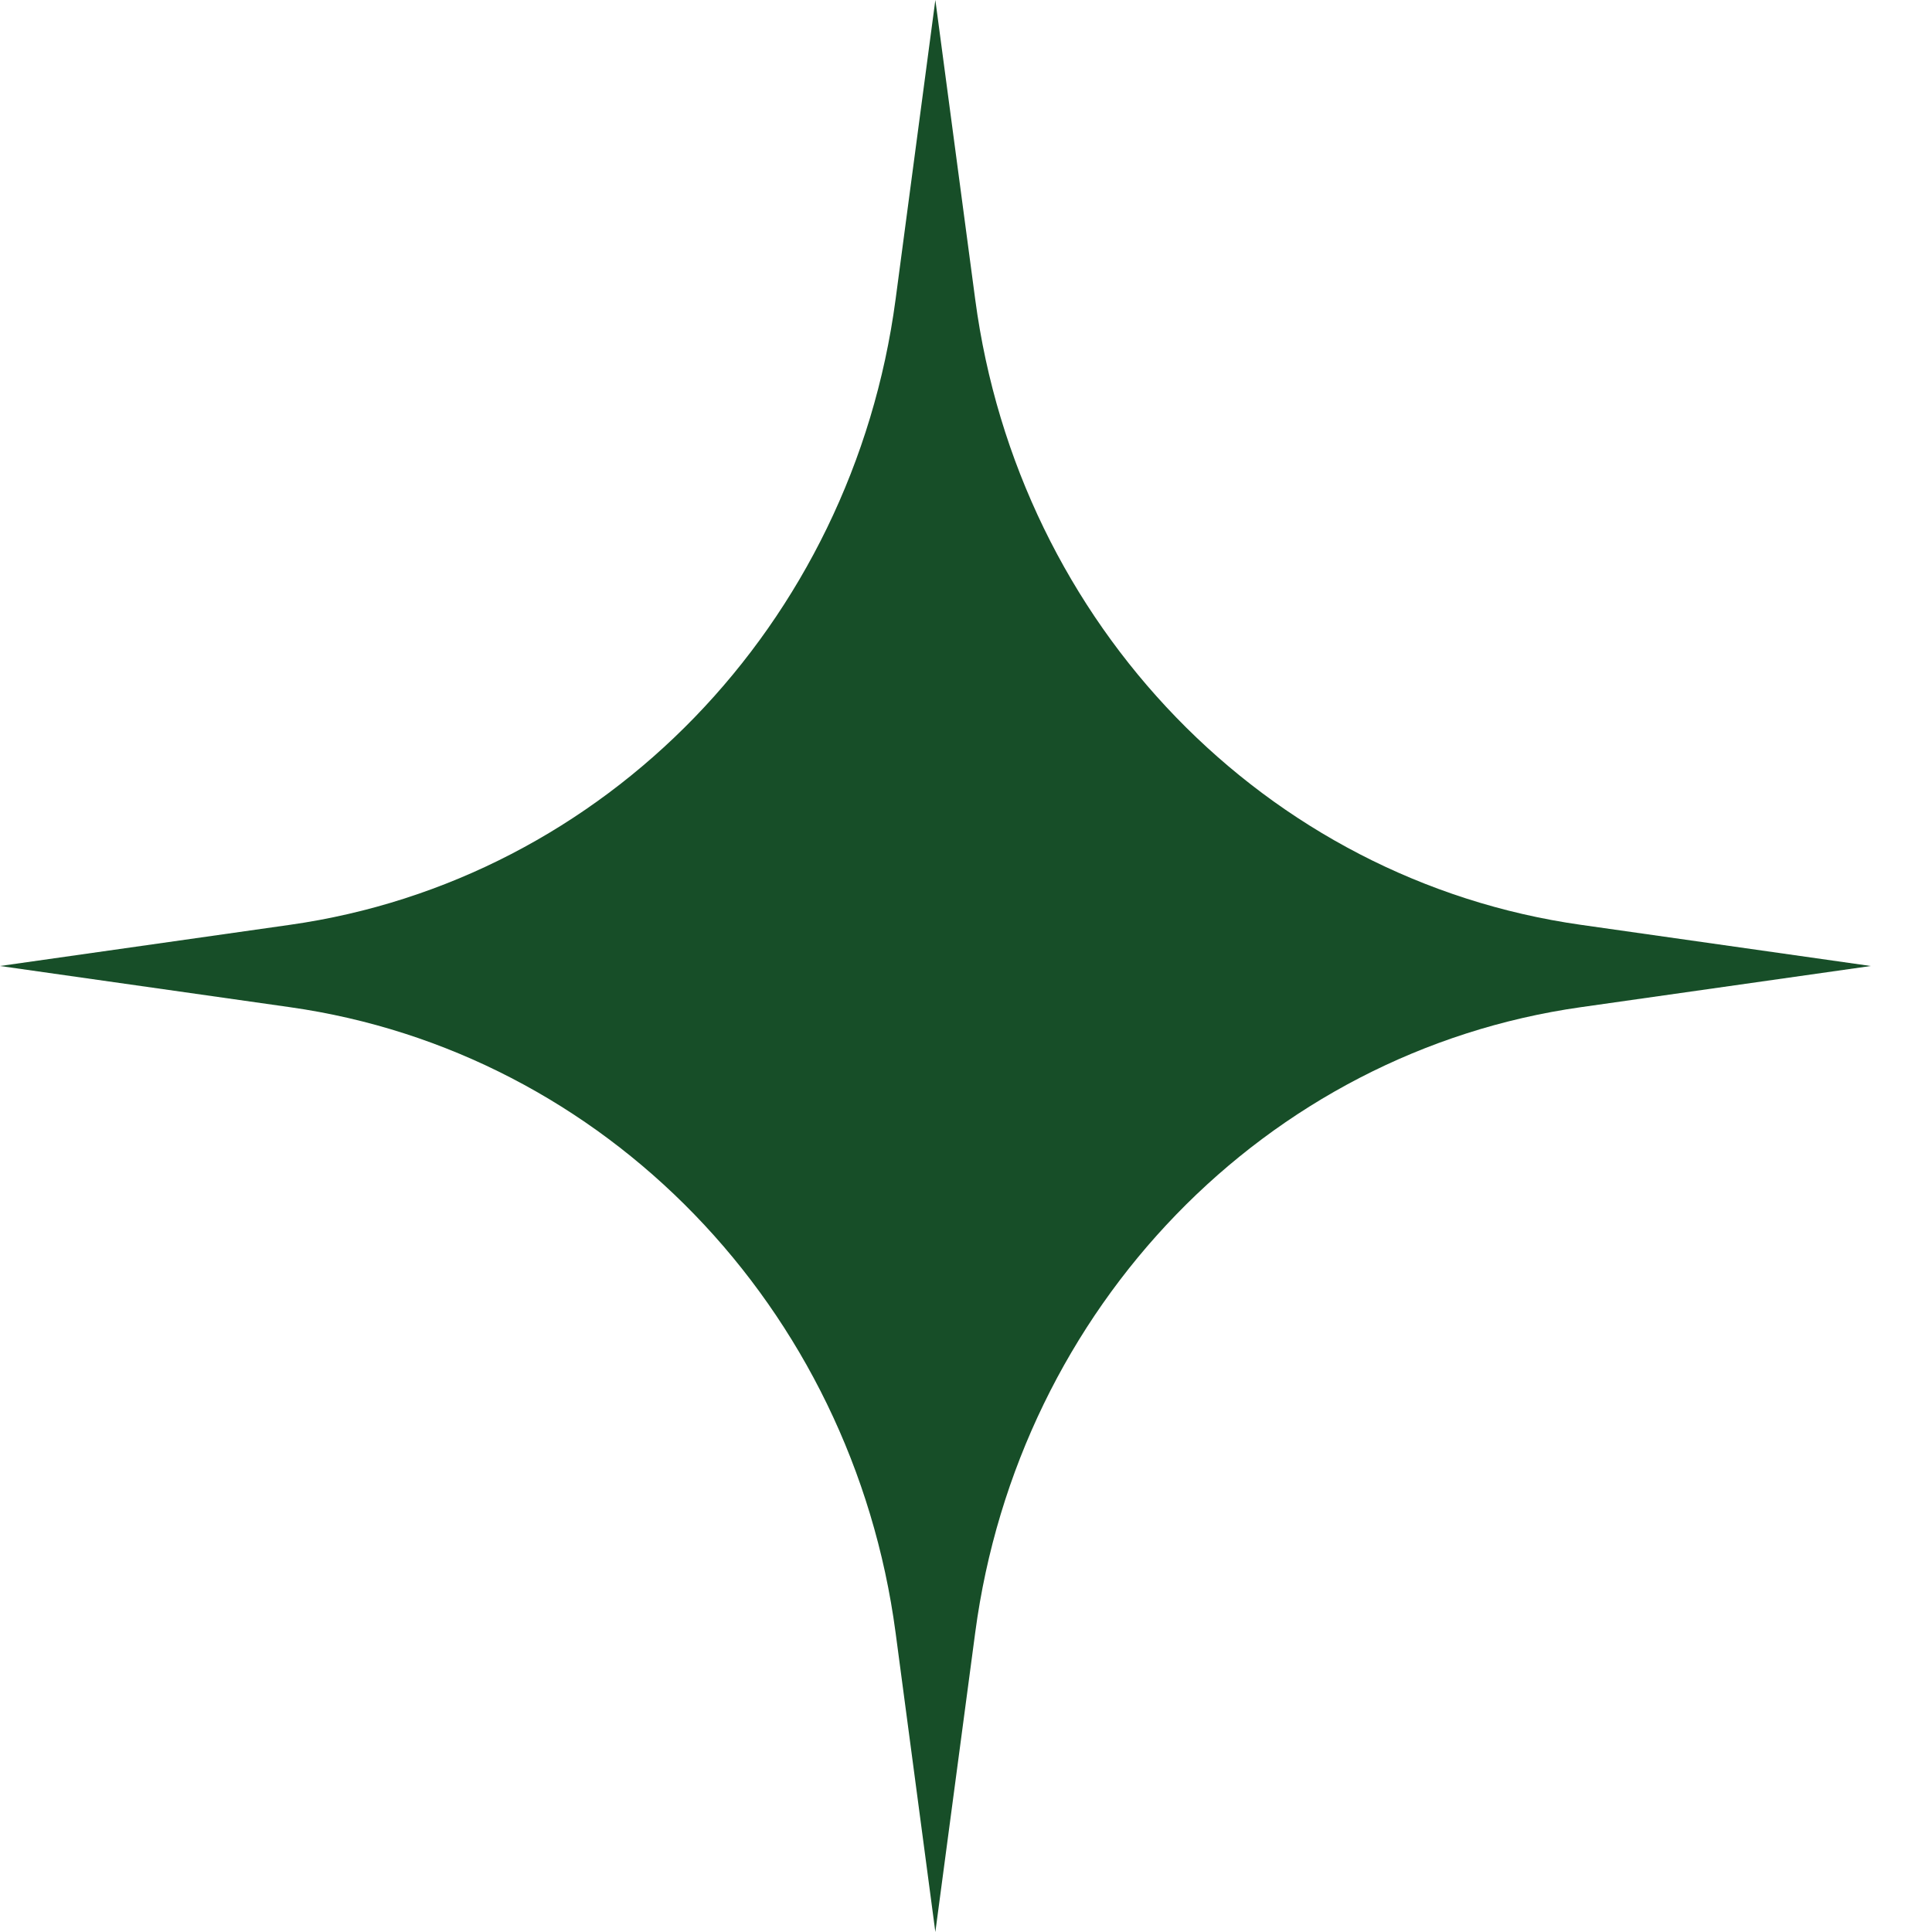 <?xml version="1.0" encoding="utf-8"?>
<svg xmlns="http://www.w3.org/2000/svg" fill="none" height="100%" overflow="visible" preserveAspectRatio="none" style="display: block;" viewBox="0 0 22 22" width="100%">
<path d="M18.001 10.531L21.303 11L18.001 11.469C14.415 11.977 11.597 14.887 11.105 18.59L10.651 22L10.198 18.59C9.705 14.887 6.887 11.977 3.302 11.469L0 11L3.302 10.531C6.887 10.023 9.705 7.113 10.198 3.41L10.651 0L11.105 3.41C11.597 7.113 14.415 10.023 18.001 10.531Z" fill="#174E28" id="Vector"/>
</svg>